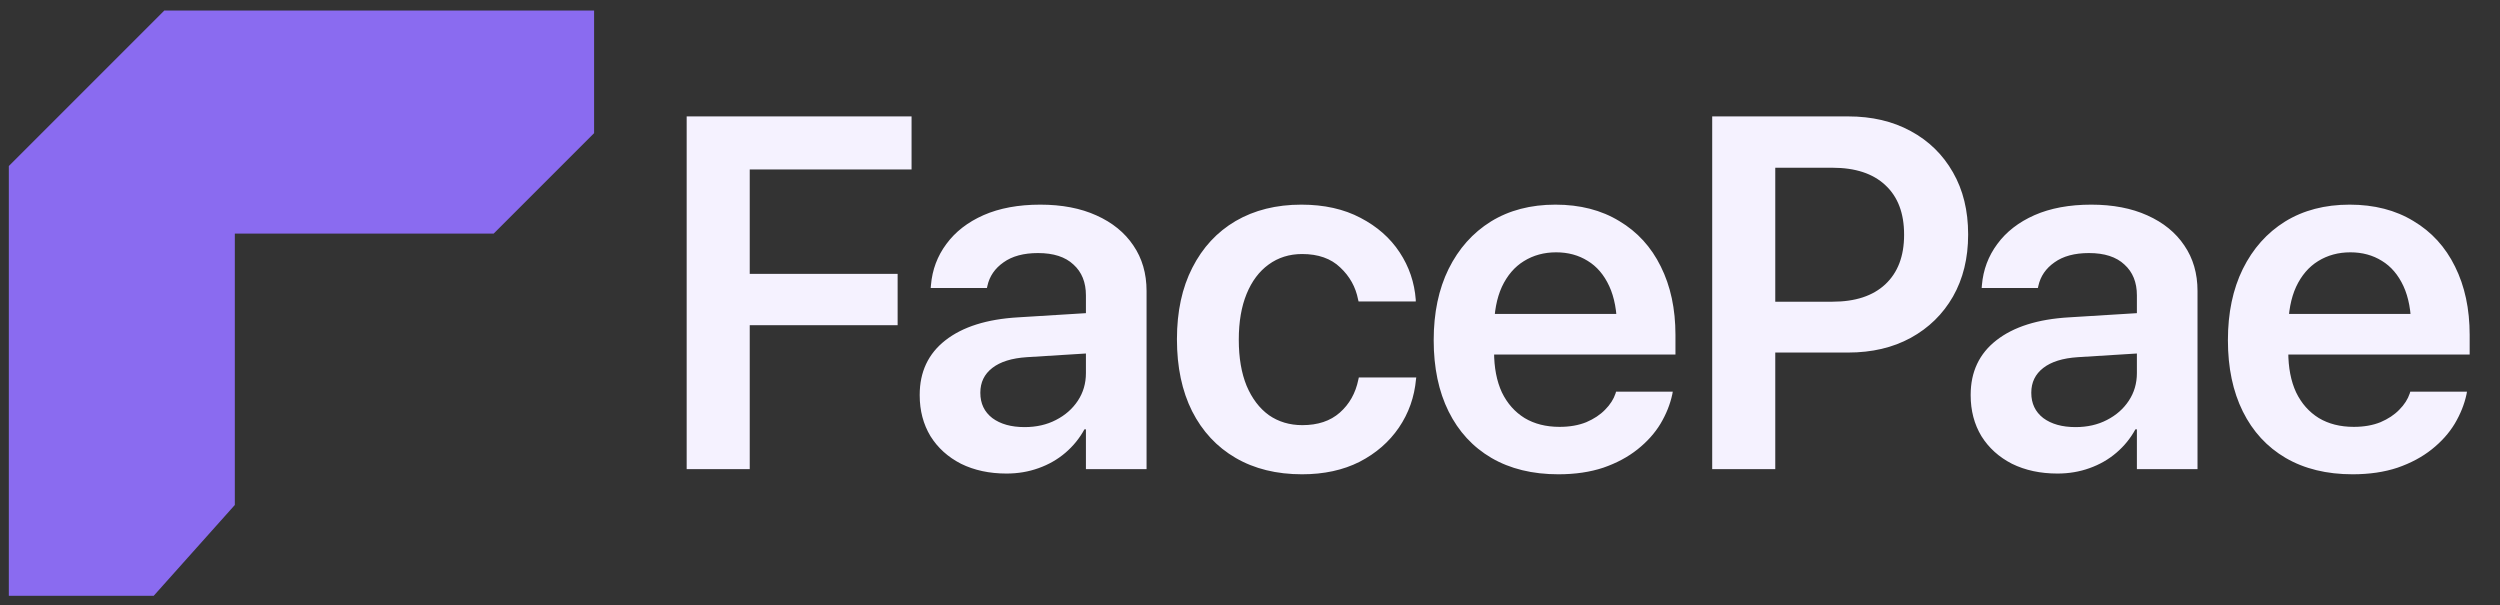 <svg width="157" height="38" viewBox="0 0 157 38" fill="none" xmlns="http://www.w3.org/2000/svg">
<rect x="0" y="0" width="157" height="38" fill="#333333" stroke="none"/>
<path d="M31.002 14.67H14.747V31.713L9.653 37.415H0.555V10.425L10.32 0.66H37.309V8.363L31.002 14.67Z" fill="#8A6BF0"/>
<path d="M43.123 29.463V7.31H57.246V10.642H47.083V17.197H56.371V20.421H47.083V29.463H43.123ZM63.207 29.739C62.133 29.739 61.181 29.534 60.352 29.125C59.533 28.705 58.893 28.127 58.433 27.39C57.983 26.643 57.757 25.788 57.757 24.826V24.796C57.757 23.353 58.295 22.212 59.369 21.372C60.454 20.523 61.979 20.042 63.944 19.929L70.161 19.545V22.078L64.481 22.431C63.54 22.493 62.818 22.718 62.317 23.107C61.815 23.496 61.565 24.013 61.565 24.657V24.673C61.565 25.338 61.815 25.865 62.317 26.254C62.828 26.633 63.504 26.822 64.343 26.822C65.08 26.822 65.735 26.674 66.308 26.377C66.891 26.08 67.352 25.676 67.69 25.164C68.028 24.652 68.196 24.074 68.196 23.429V18.548C68.196 17.729 67.936 17.084 67.413 16.613C66.902 16.132 66.16 15.892 65.188 15.892C64.287 15.892 63.565 16.086 63.023 16.475C62.48 16.854 62.143 17.345 62.01 17.949L61.979 18.087H58.448L58.464 17.903C58.545 16.941 58.868 16.081 59.431 15.324C59.994 14.556 60.771 13.952 61.764 13.512C62.767 13.072 63.954 12.852 65.326 12.852C66.687 12.852 67.864 13.077 68.856 13.528C69.859 13.978 70.632 14.607 71.175 15.416C71.727 16.224 72.004 17.176 72.004 18.271V29.463H68.196V26.96H68.104C67.797 27.523 67.398 28.014 66.907 28.434C66.416 28.854 65.853 29.176 65.218 29.401C64.594 29.626 63.924 29.739 63.207 29.739ZM81.772 29.785C80.165 29.785 78.773 29.442 77.596 28.756C76.419 28.071 75.509 27.093 74.864 25.824C74.229 24.555 73.912 23.051 73.912 21.311V21.296C73.912 19.566 74.234 18.072 74.879 16.813C75.524 15.544 76.43 14.566 77.596 13.881C78.773 13.195 80.15 12.852 81.726 12.852C83.159 12.852 84.397 13.129 85.441 13.681C86.485 14.224 87.304 14.945 87.897 15.846C88.491 16.746 88.829 17.739 88.91 18.824V18.931H85.318L85.288 18.809C85.134 18.02 84.76 17.35 84.167 16.797C83.584 16.235 82.785 15.953 81.772 15.953C80.974 15.953 80.273 16.173 79.669 16.613C79.075 17.043 78.615 17.657 78.287 18.456C77.96 19.254 77.796 20.211 77.796 21.326V21.342C77.796 22.467 77.96 23.429 78.287 24.228C78.625 25.026 79.091 25.64 79.684 26.07C80.288 26.489 80.989 26.699 81.787 26.699C82.76 26.699 83.543 26.438 84.136 25.916C84.74 25.384 85.129 24.693 85.303 23.844L85.334 23.706H88.941L88.926 23.813C88.824 24.939 88.465 25.952 87.851 26.853C87.237 27.753 86.413 28.47 85.38 29.002C84.346 29.524 83.144 29.785 81.772 29.785ZM97.865 29.785C96.238 29.785 94.836 29.442 93.659 28.756C92.492 28.071 91.597 27.098 90.972 25.84C90.348 24.581 90.036 23.092 90.036 21.372V21.357C90.036 19.648 90.348 18.159 90.972 16.89C91.607 15.61 92.492 14.618 93.628 13.911C94.775 13.205 96.126 12.852 97.681 12.852C99.227 12.852 100.562 13.195 101.688 13.881C102.824 14.556 103.694 15.508 104.298 16.736C104.912 17.964 105.219 19.397 105.219 21.035V22.263H91.924V19.714H103.392L101.55 22.094V20.62C101.55 19.556 101.386 18.67 101.058 17.964C100.731 17.258 100.281 16.731 99.707 16.383C99.134 16.025 98.474 15.846 97.727 15.846C96.97 15.846 96.294 16.03 95.701 16.398C95.117 16.757 94.657 17.294 94.319 18.01C93.992 18.727 93.828 19.597 93.828 20.62V22.094C93.828 23.087 93.992 23.936 94.319 24.642C94.657 25.338 95.133 25.875 95.747 26.254C96.361 26.622 97.093 26.807 97.942 26.807C98.577 26.807 99.134 26.709 99.615 26.515C100.096 26.31 100.49 26.049 100.798 25.732C101.115 25.415 101.335 25.072 101.458 24.704L101.488 24.596H105.05L105.019 24.765C104.886 25.389 104.641 26.003 104.282 26.607C103.924 27.201 103.443 27.738 102.839 28.219C102.235 28.7 101.519 29.084 100.69 29.37C99.861 29.647 98.919 29.785 97.865 29.785ZM109.507 22.14V18.947H115.079C116.512 18.947 117.617 18.583 118.395 17.857C119.183 17.12 119.577 16.086 119.577 14.756V14.725C119.577 13.384 119.183 12.351 118.395 11.624C117.617 10.897 116.512 10.534 115.079 10.534H109.507V7.31H116.062C117.556 7.31 118.866 7.617 119.992 8.231C121.128 8.845 122.013 9.71 122.648 10.826C123.282 11.931 123.599 13.226 123.599 14.71V14.74C123.599 16.214 123.282 17.509 122.648 18.624C122.013 19.73 121.128 20.595 119.992 21.219C118.866 21.833 117.556 22.14 116.062 22.14H109.507ZM107.526 29.463V7.31H111.487V29.463H107.526ZM129.208 29.739C128.133 29.739 127.181 29.534 126.352 29.125C125.533 28.705 124.894 28.127 124.433 27.39C123.983 26.643 123.758 25.788 123.758 24.826V24.796C123.758 23.353 124.295 22.212 125.37 21.372C126.455 20.523 127.979 20.042 129.944 19.929L136.162 19.545V22.078L130.482 22.431C129.54 22.493 128.819 22.718 128.317 23.107C127.816 23.496 127.565 24.013 127.565 24.657V24.673C127.565 25.338 127.816 25.865 128.317 26.254C128.829 26.633 129.504 26.822 130.344 26.822C131.081 26.822 131.736 26.674 132.309 26.377C132.892 26.08 133.353 25.676 133.69 25.164C134.028 24.652 134.197 24.074 134.197 23.429V18.548C134.197 17.729 133.936 17.084 133.414 16.613C132.902 16.132 132.16 15.892 131.188 15.892C130.287 15.892 129.566 16.086 129.023 16.475C128.481 16.854 128.143 17.345 128.01 17.949L127.979 18.087H124.449L124.464 17.903C124.546 16.941 124.868 16.081 125.431 15.324C125.994 14.556 126.772 13.952 127.765 13.512C128.768 13.072 129.955 12.852 131.326 12.852C132.687 12.852 133.864 13.077 134.857 13.528C135.86 13.978 136.633 14.607 137.175 15.416C137.728 16.224 138.004 17.176 138.004 18.271V29.463H134.197V26.96H134.105C133.798 27.523 133.399 28.014 132.907 28.434C132.416 28.854 131.853 29.176 131.219 29.401C130.594 29.626 129.924 29.739 129.208 29.739ZM147.742 29.785C146.115 29.785 144.712 29.442 143.535 28.756C142.369 28.071 141.473 27.098 140.849 25.84C140.225 24.581 139.913 23.092 139.913 21.372V21.357C139.913 19.648 140.225 18.159 140.849 16.89C141.483 15.61 142.369 14.618 143.505 13.911C144.651 13.205 146.002 12.852 147.558 12.852C149.103 12.852 150.439 13.195 151.564 13.881C152.7 14.556 153.57 15.508 154.174 16.736C154.788 17.964 155.095 19.397 155.095 21.035V22.263H141.801V19.714H153.268L151.426 22.094V20.62C151.426 19.556 151.262 18.67 150.935 17.964C150.607 17.258 150.157 16.731 149.584 16.383C149.011 16.025 148.351 15.846 147.604 15.846C146.846 15.846 146.171 16.03 145.577 16.398C144.994 16.757 144.533 17.294 144.196 18.01C143.868 18.727 143.704 19.597 143.704 20.62V22.094C143.704 23.087 143.868 23.936 144.196 24.642C144.533 25.338 145.009 25.875 145.623 26.254C146.237 26.622 146.969 26.807 147.819 26.807C148.453 26.807 149.011 26.709 149.492 26.515C149.973 26.31 150.367 26.049 150.674 25.732C150.991 25.415 151.211 25.072 151.334 24.704L151.365 24.596H154.926L154.896 24.765C154.763 25.389 154.517 26.003 154.159 26.607C153.801 27.201 153.32 27.738 152.716 28.219C152.112 28.7 151.395 29.084 150.567 29.37C149.738 29.647 148.796 29.785 147.742 29.785Z" fill="#F5F2FF"/>
</svg>
